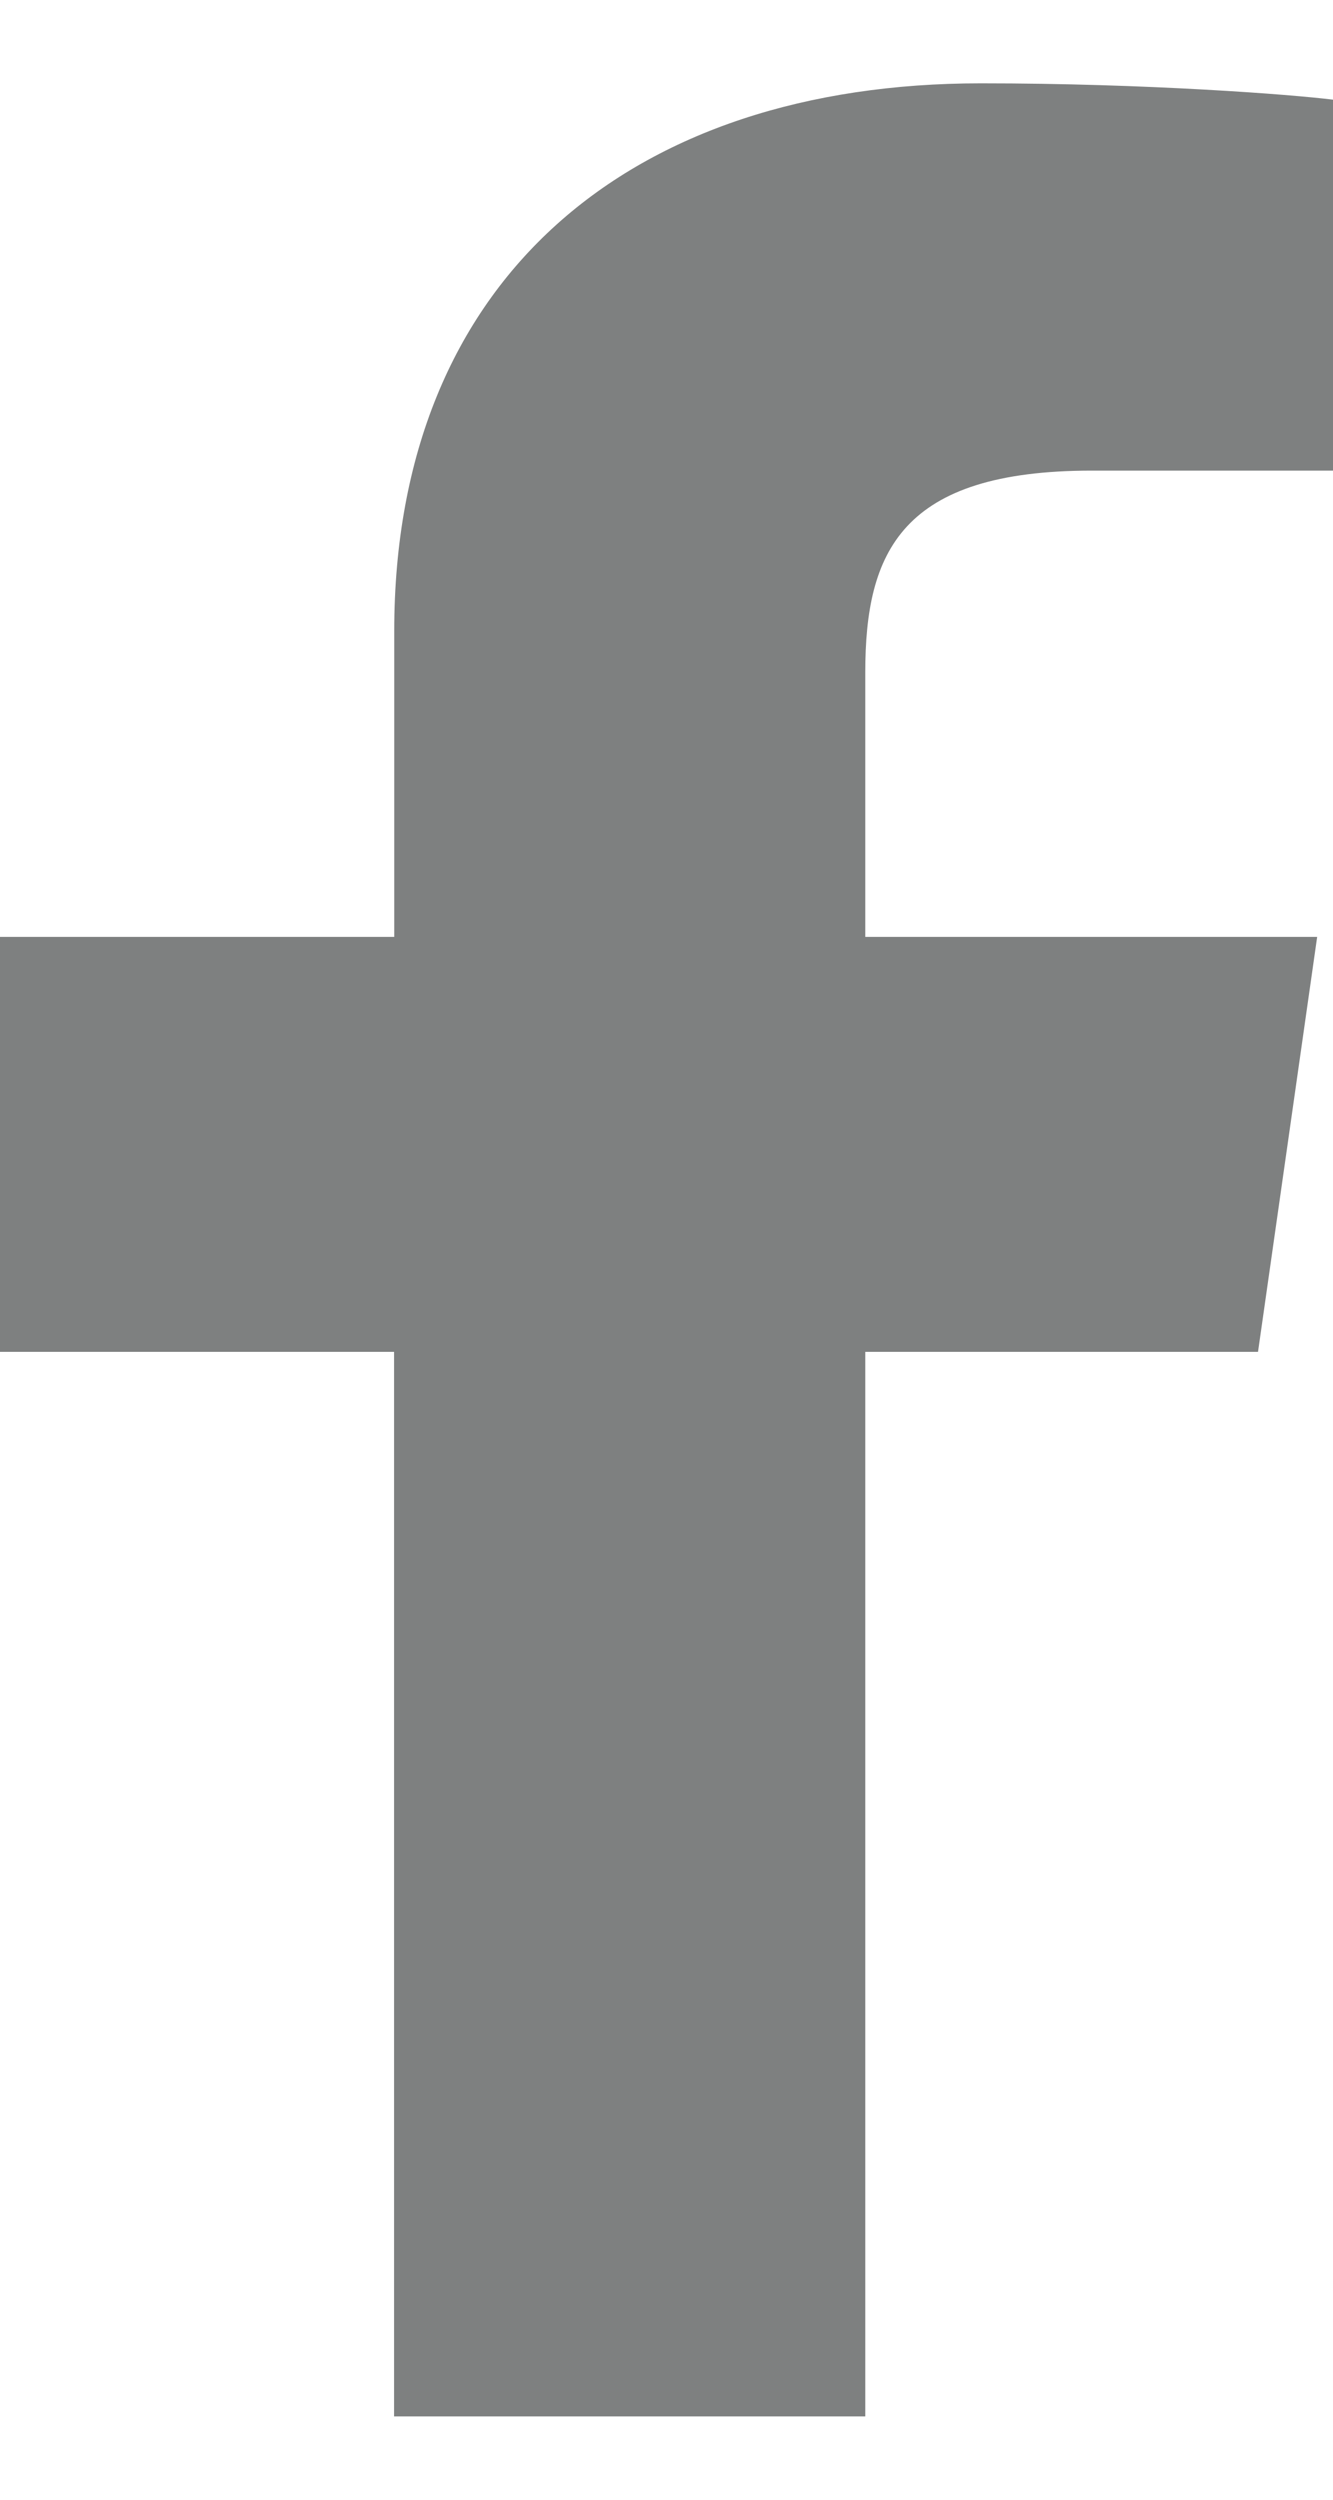 <svg xmlns="http://www.w3.org/2000/svg" width="8" height="15" xmlns:xlink="http://www.w3.org/1999/xlink" xmlns:figma="http://www.figma.com/figma/ns"><use fill="#7E8080" xlink:href="#fb" transform="translate(0 .5)" figma:type="vector"/><defs><path id="fb" d="M5.193 14V7.612H7.55l.355-2.49H5.193V3.534c0-.723.217-1.21 1.36-1.21H8V.098C7.75.067 6.885 0 5.886 0c-2.093 0-3.52 1.162-3.52 3.287v1.835H0v2.49h2.365V14h2.828z"/></defs></svg>